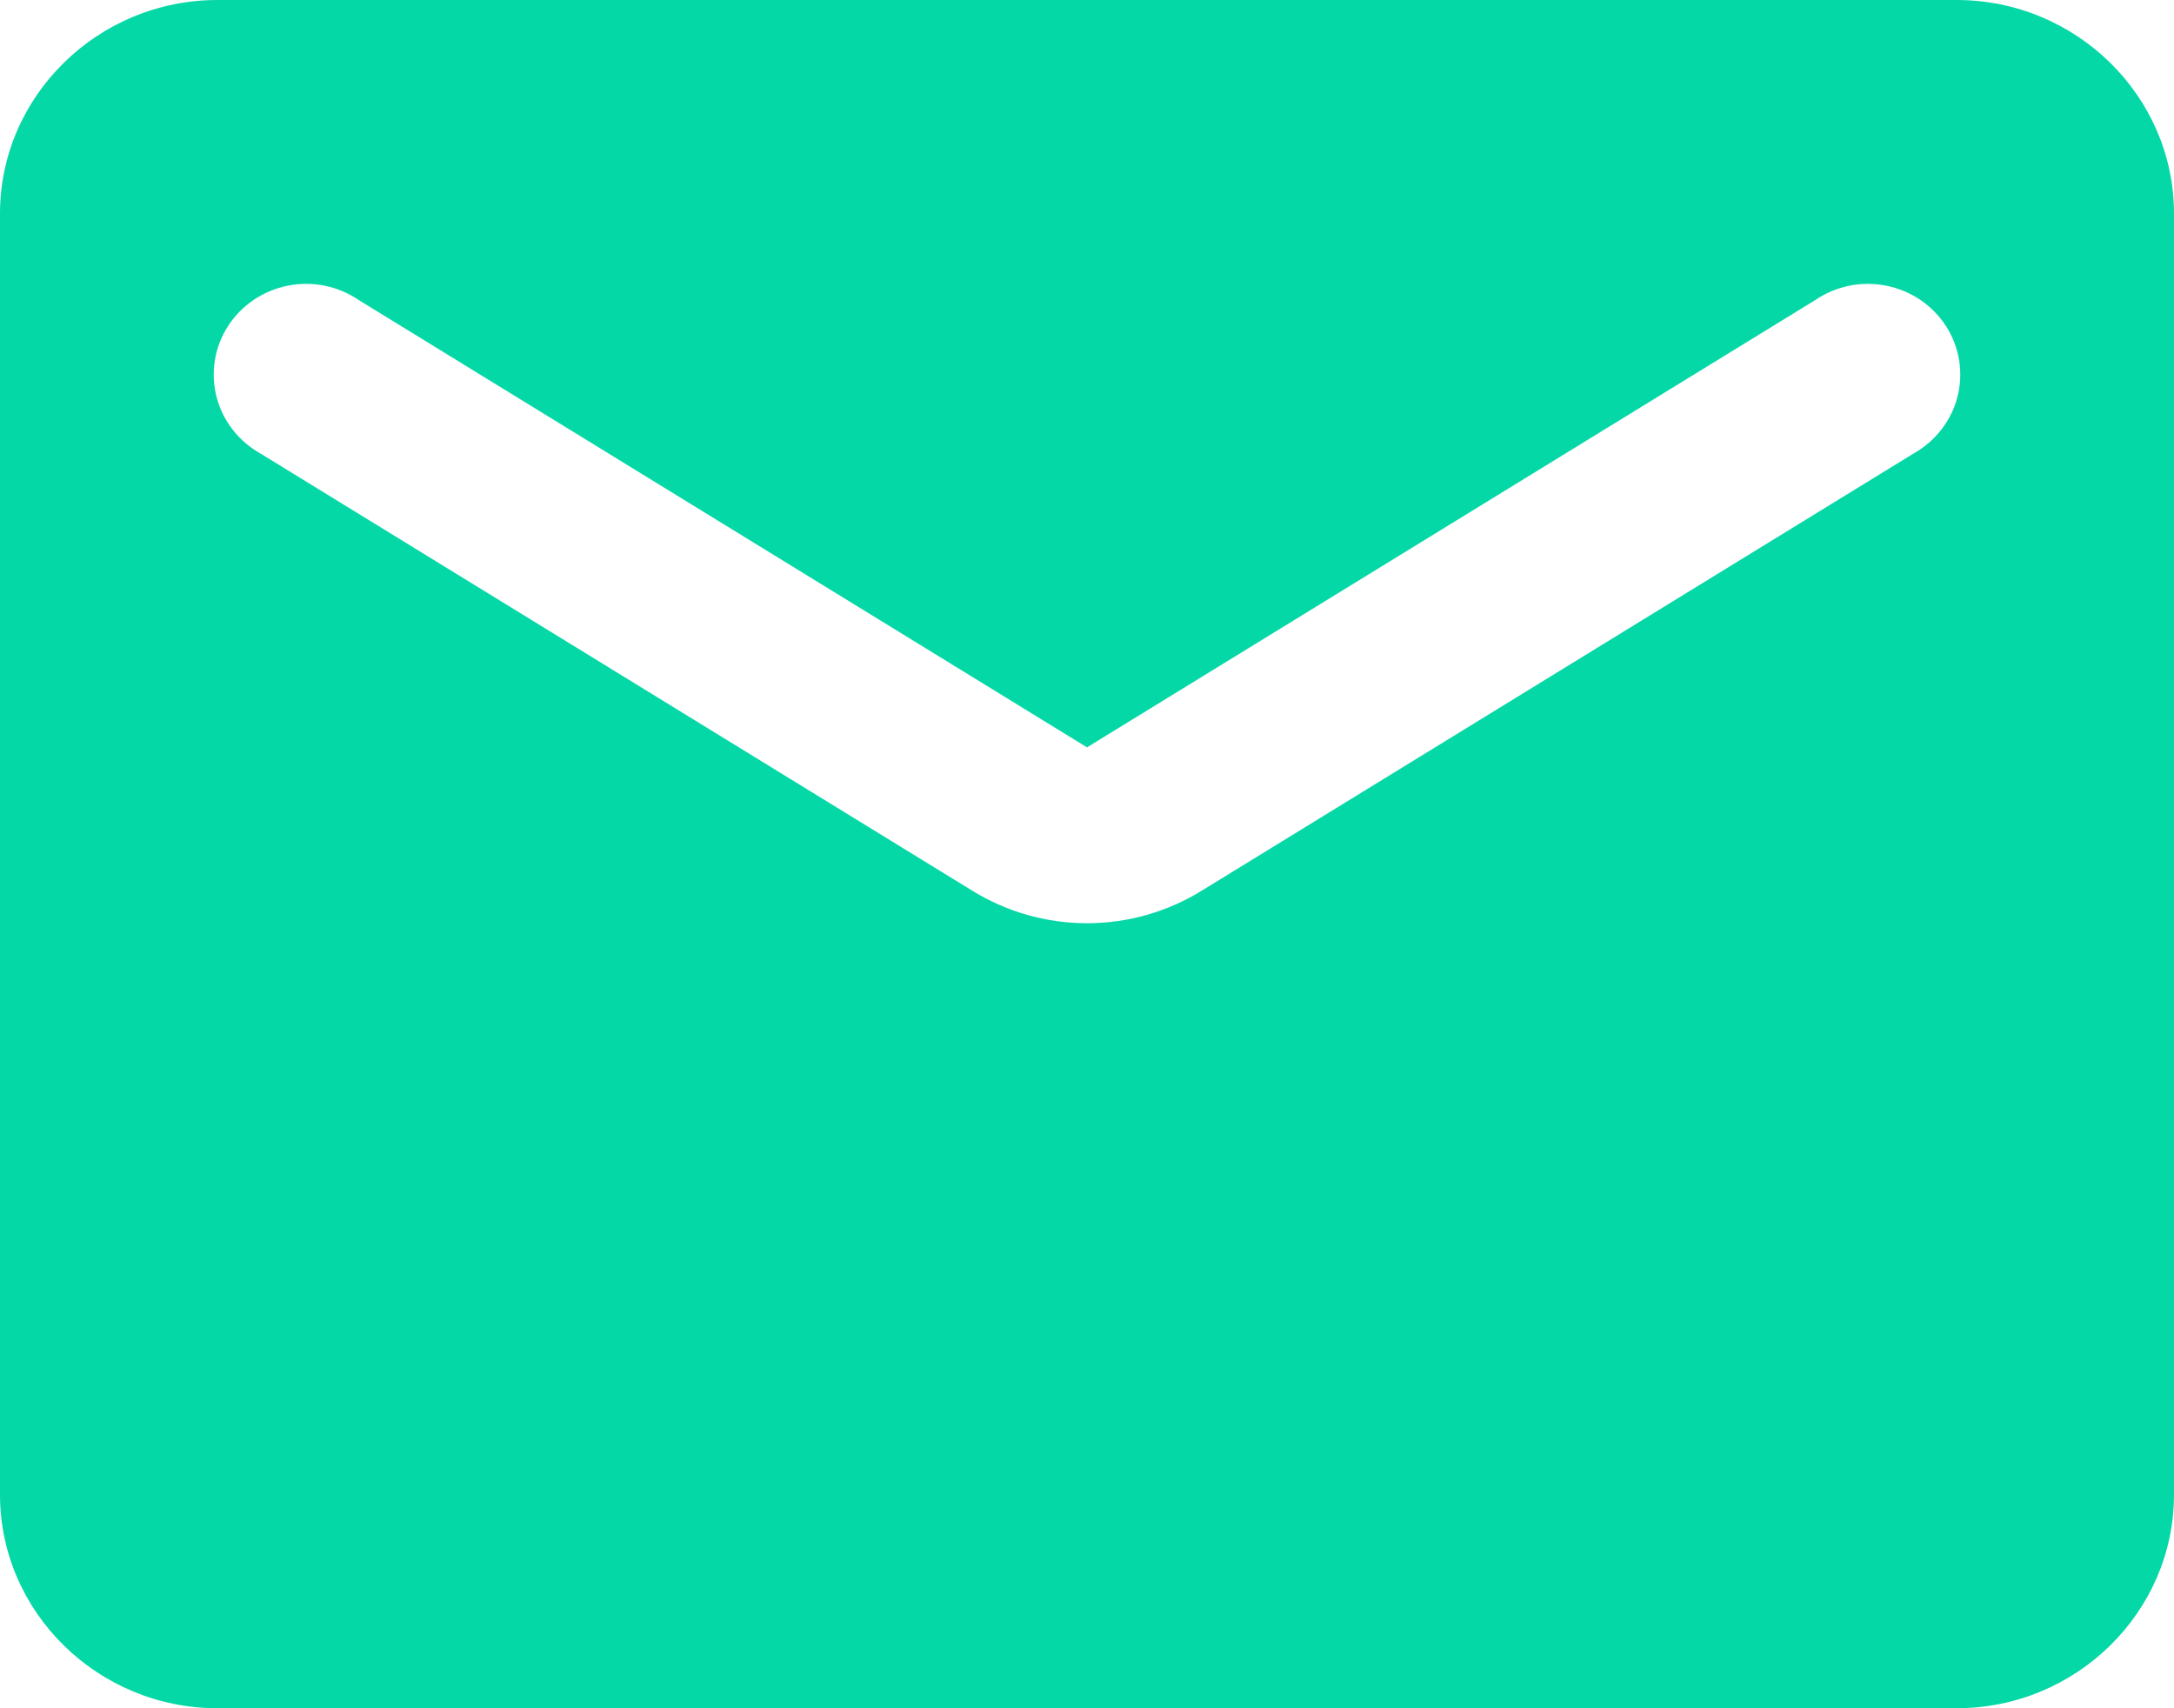 <?xml version="1.0" encoding="UTF-8"?> <svg xmlns="http://www.w3.org/2000/svg" width="28" height="22" viewBox="0 0 28 22" fill="none"><path d="M25.2 0H2.8C1.26 0 0 1.238 0 2.75V19.25C0 20.762 1.26 22 2.8 22H25.2C26.74 22 28 20.762 28 19.25V2.75C28 1.238 26.74 0 25.2 0ZM24.64 5.844L15.484 11.467C14.574 12.031 13.426 12.031 12.516 11.467L3.36 5.844C3.22 5.766 3.097 5.662 2.999 5.536C2.901 5.411 2.829 5.267 2.79 5.114C2.75 4.961 2.742 4.801 2.767 4.645C2.791 4.489 2.848 4.339 2.933 4.205C3.019 4.071 3.131 3.955 3.263 3.865C3.395 3.775 3.545 3.712 3.702 3.68C3.86 3.648 4.023 3.648 4.18 3.679C4.338 3.711 4.488 3.774 4.62 3.864L14 9.625L23.38 3.864C23.512 3.774 23.662 3.711 23.82 3.679C23.977 3.648 24.14 3.648 24.298 3.68C24.455 3.712 24.605 3.775 24.737 3.865C24.869 3.955 24.981 4.071 25.067 4.205C25.152 4.339 25.209 4.489 25.233 4.645C25.258 4.801 25.25 4.961 25.21 5.114C25.171 5.267 25.099 5.411 25.001 5.536C24.903 5.662 24.78 5.766 24.64 5.844Z" fill="#04D8A6"></path></svg> 
